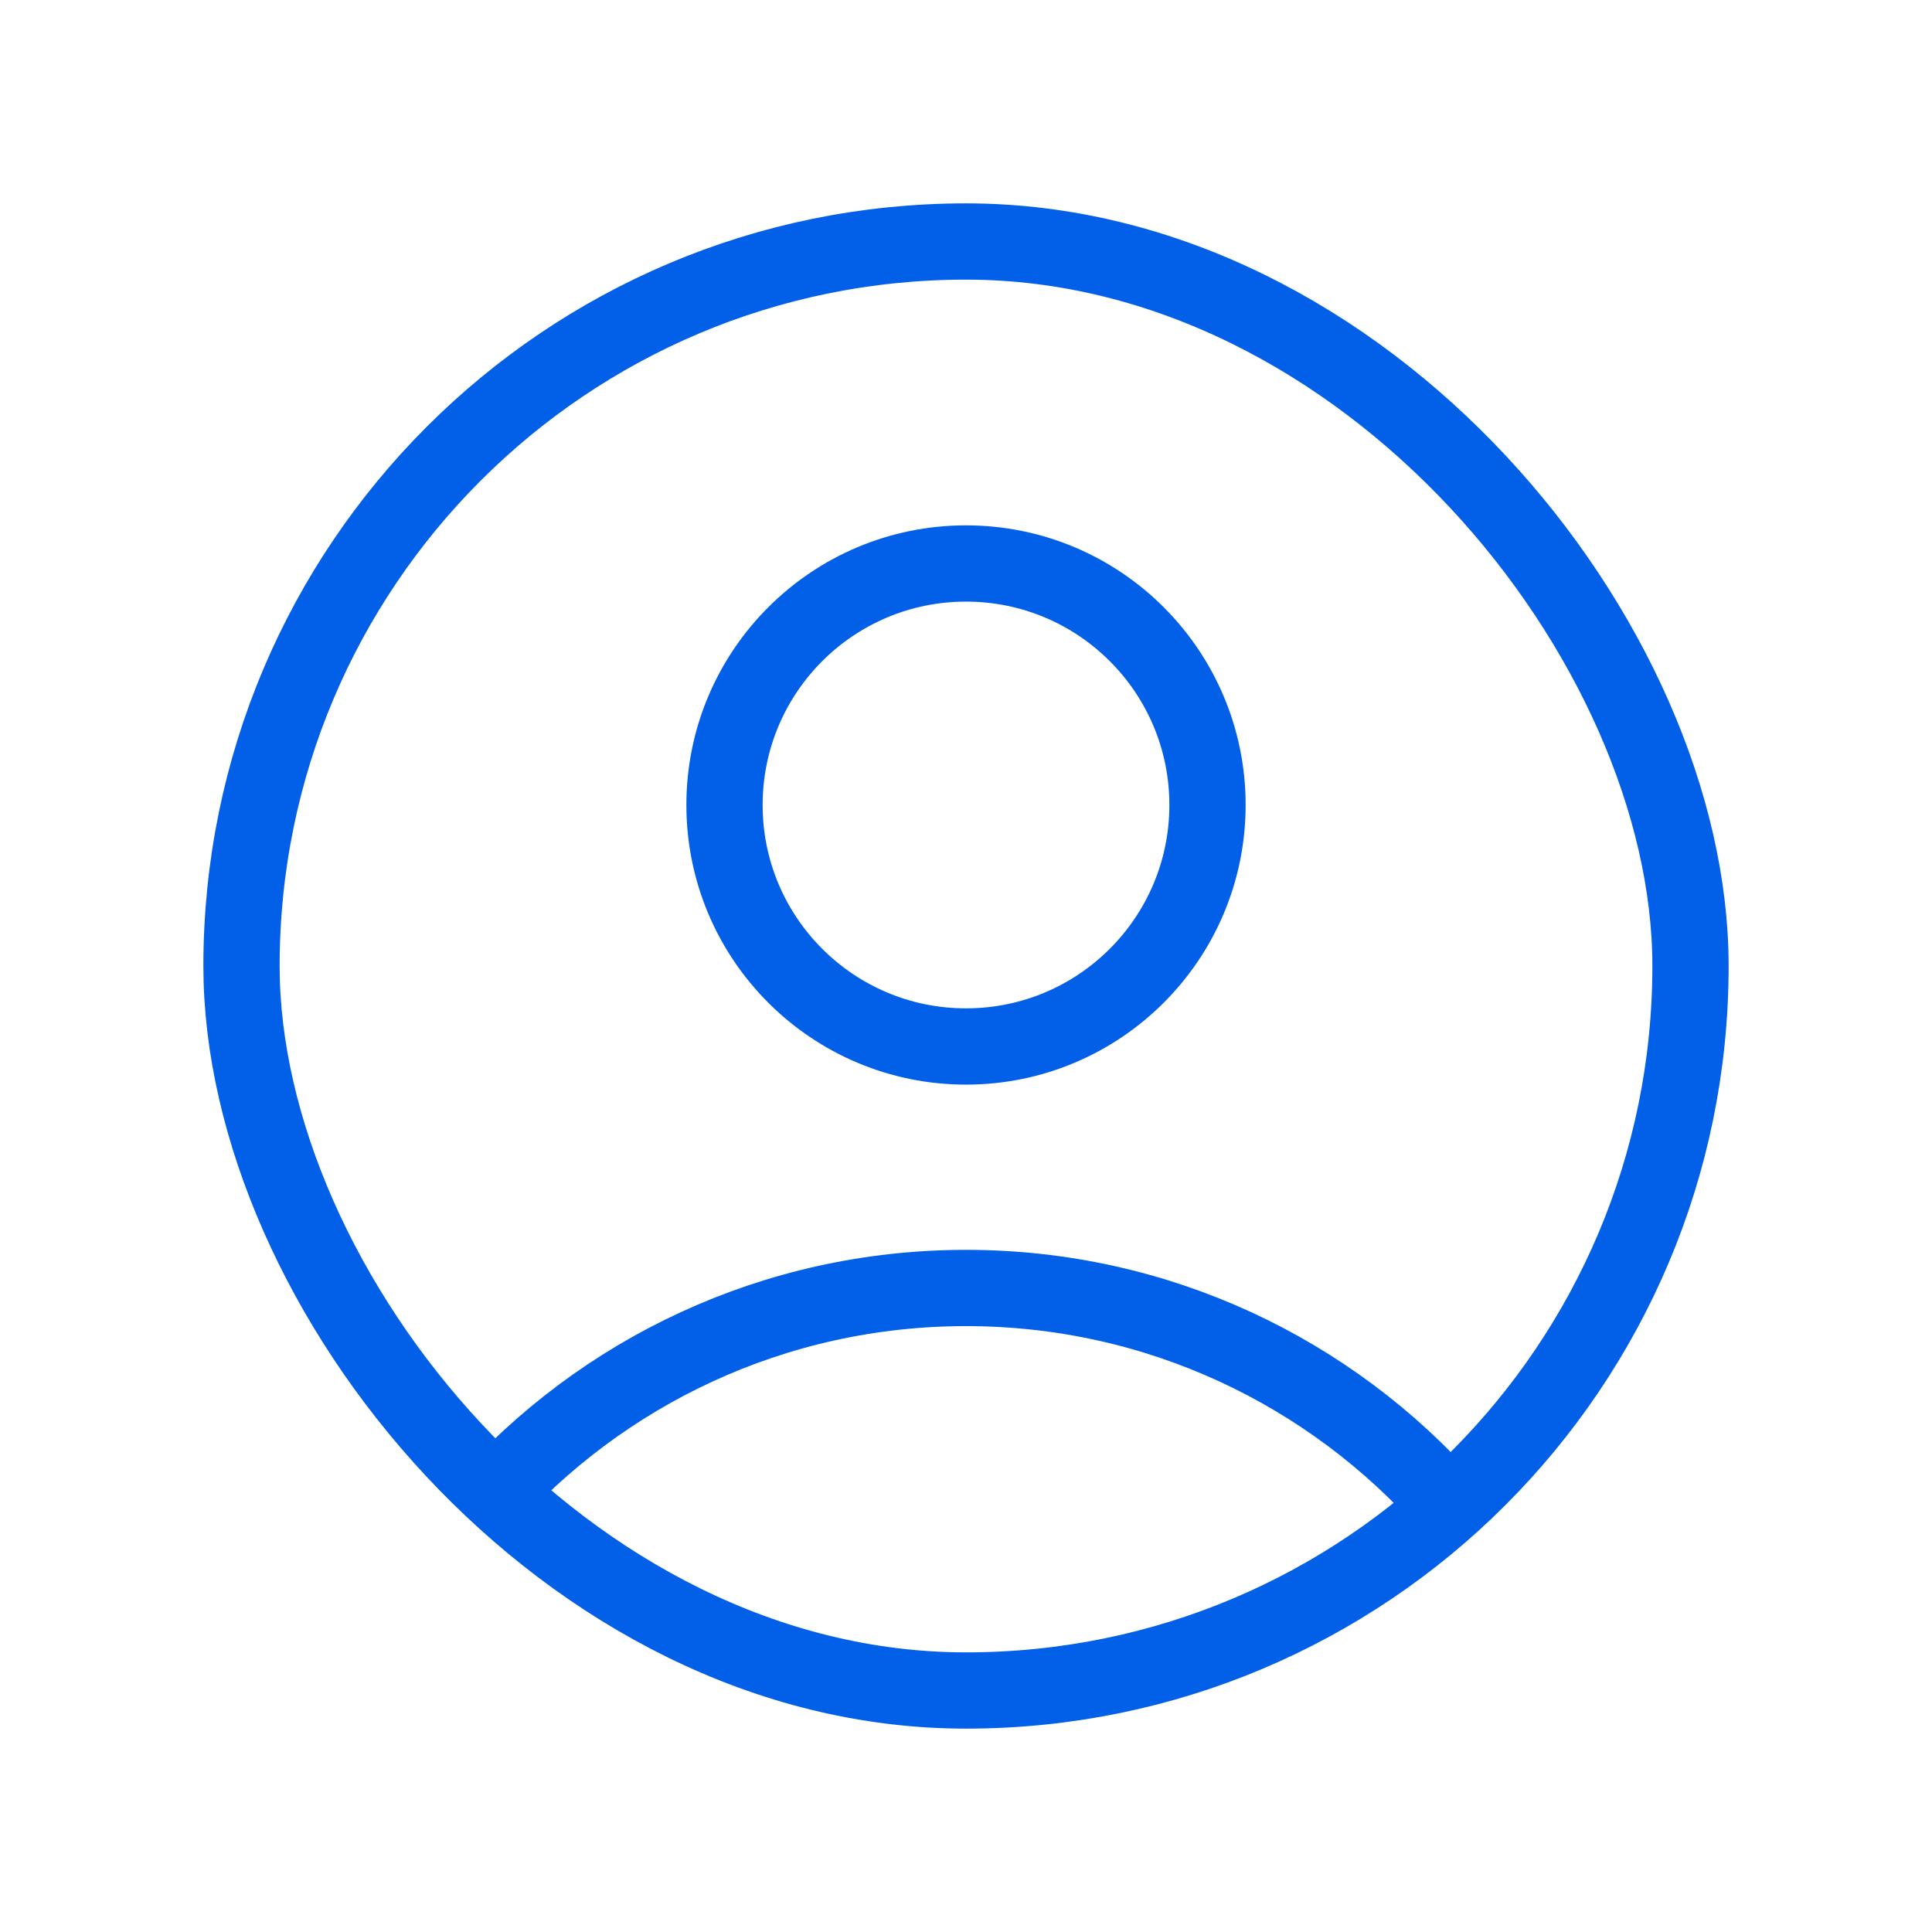 <svg width="38" height="38" viewBox="0 0 38 38" fill="none" xmlns="http://www.w3.org/2000/svg">
<rect x="4.75" y="4.75" width="28.5" height="28.5" rx="14.25" stroke="#0260E8" stroke-width="1.5"/>
<circle cx="19" cy="15.833" r="4.75" stroke="#0260E8" stroke-width="1.5"/>
<path d="M28.5 29.621C26.179 26.992 22.783 25.333 19 25.333C15.217 25.333 11.821 26.992 9.5 29.621" stroke="#0260E8" stroke-width="1.5"/>
</svg>

